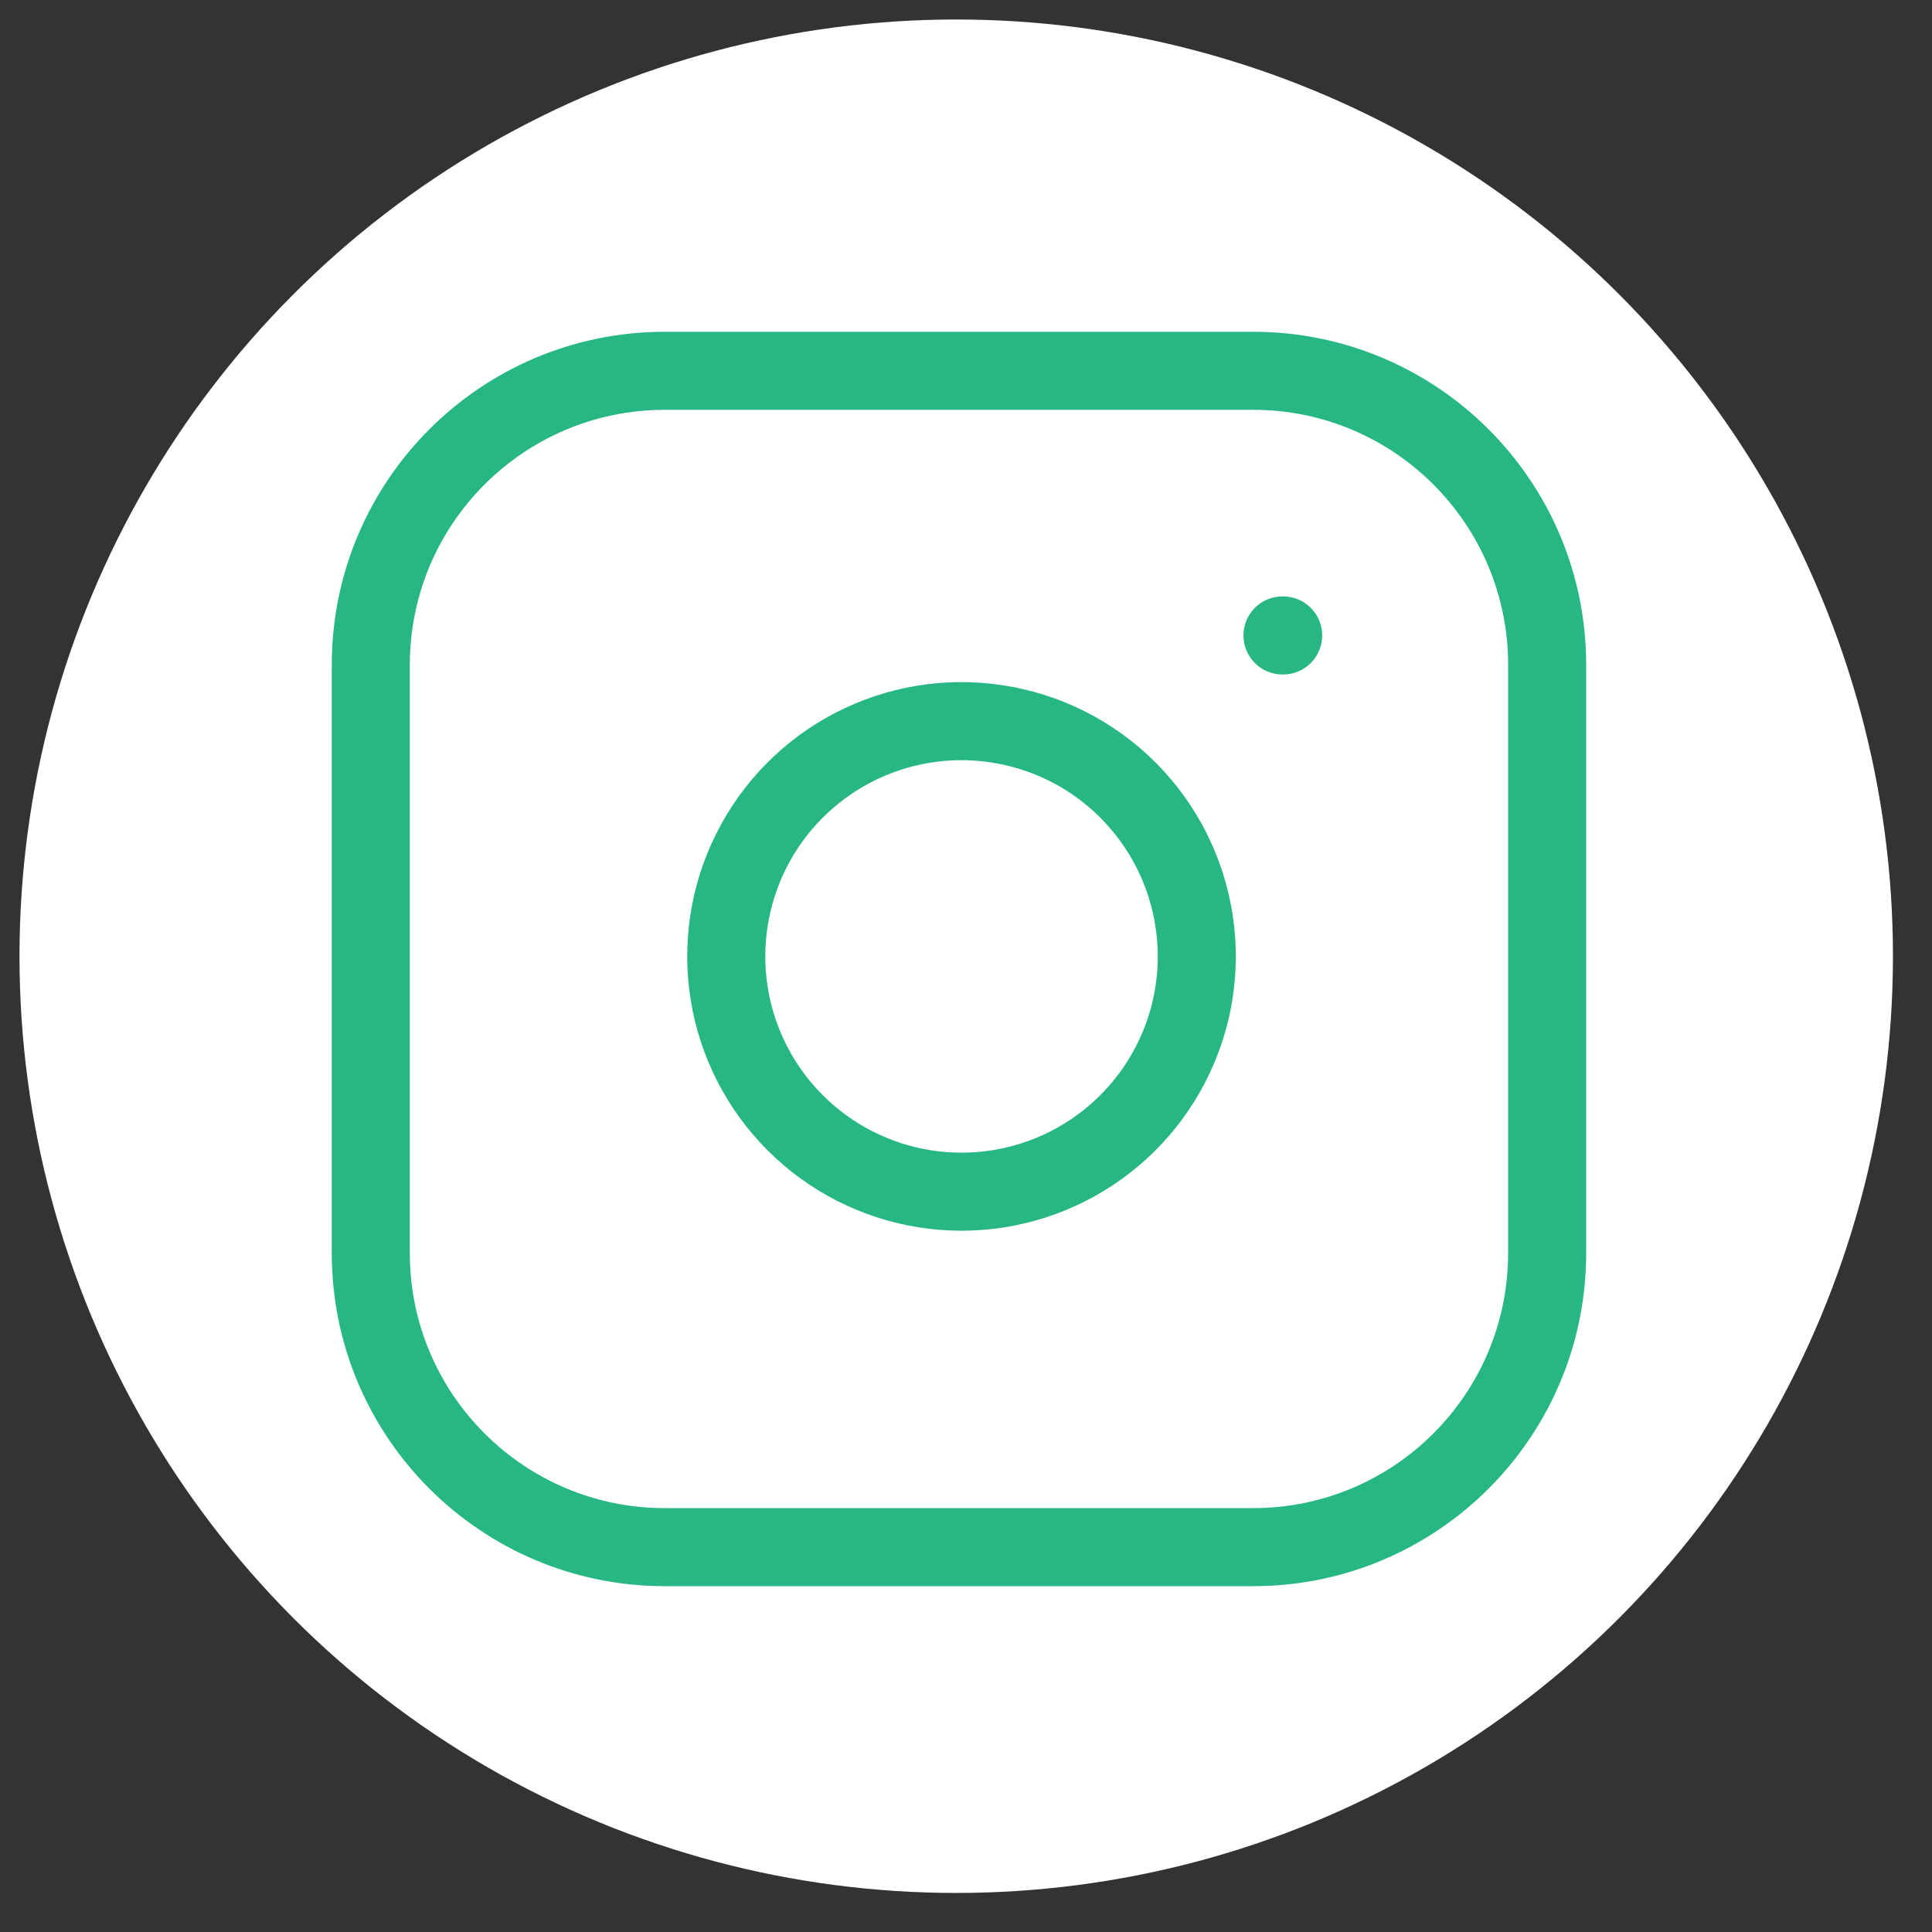 <svg width="33" height="33" viewBox="0 0 33 33" fill="none" xmlns="http://www.w3.org/2000/svg">
<rect x="0" y="0" width="33" height="33" fill="#333333" stroke="none"/>
<circle cx="16.333" cy="16.333" r="16" fill="white"/>
<path fill-rule="evenodd" clip-rule="evenodd" d="M11.357 7C8.951 7 7 8.95 7 11.357V21.403C7 23.809 8.951 25.76 11.357 25.76H21.403C23.809 25.76 25.76 23.809 25.76 21.403V11.357C25.76 8.95 23.809 7 21.403 7H11.357ZM5.667 11.357C5.667 8.214 8.214 5.667 11.357 5.667H21.403C24.546 5.667 27.093 8.214 27.093 11.357V21.403C27.093 24.546 24.546 27.093 21.403 27.093H11.357C8.214 27.093 5.667 24.546 5.667 21.403V11.357ZM16.915 13.021C16.218 12.917 15.505 13.036 14.88 13.361C14.254 13.686 13.746 14.199 13.429 14.829C13.113 15.459 13.002 16.173 13.114 16.869C13.226 17.565 13.555 18.208 14.053 18.706C14.552 19.205 15.195 19.534 15.891 19.646C16.587 19.758 17.301 19.647 17.931 19.33C18.56 19.013 19.074 18.506 19.399 17.88C19.724 17.254 19.843 16.542 19.739 15.845C19.634 15.133 19.302 14.475 18.794 13.966C18.285 13.457 17.627 13.126 16.915 13.021ZM14.266 12.177C15.14 11.723 16.136 11.557 17.111 11.702C18.105 11.849 19.026 12.312 19.737 13.023C20.447 13.734 20.911 14.655 21.058 15.649C21.203 16.624 21.036 17.619 20.582 18.494C20.128 19.369 19.41 20.078 18.53 20.521C17.65 20.964 16.652 21.119 15.679 20.962C14.706 20.805 13.807 20.346 13.111 19.649C12.414 18.952 11.954 18.053 11.798 17.081C11.641 16.108 11.795 15.11 12.239 14.23C12.681 13.349 13.391 12.631 14.266 12.177ZM21.905 10.187C21.537 10.187 21.239 10.486 21.239 10.854C21.239 11.222 21.537 11.521 21.905 11.521H21.917C22.285 11.521 22.584 11.222 22.584 10.854C22.584 10.486 22.285 10.187 21.917 10.187H21.905Z" fill="#26B783"/>
</svg>
